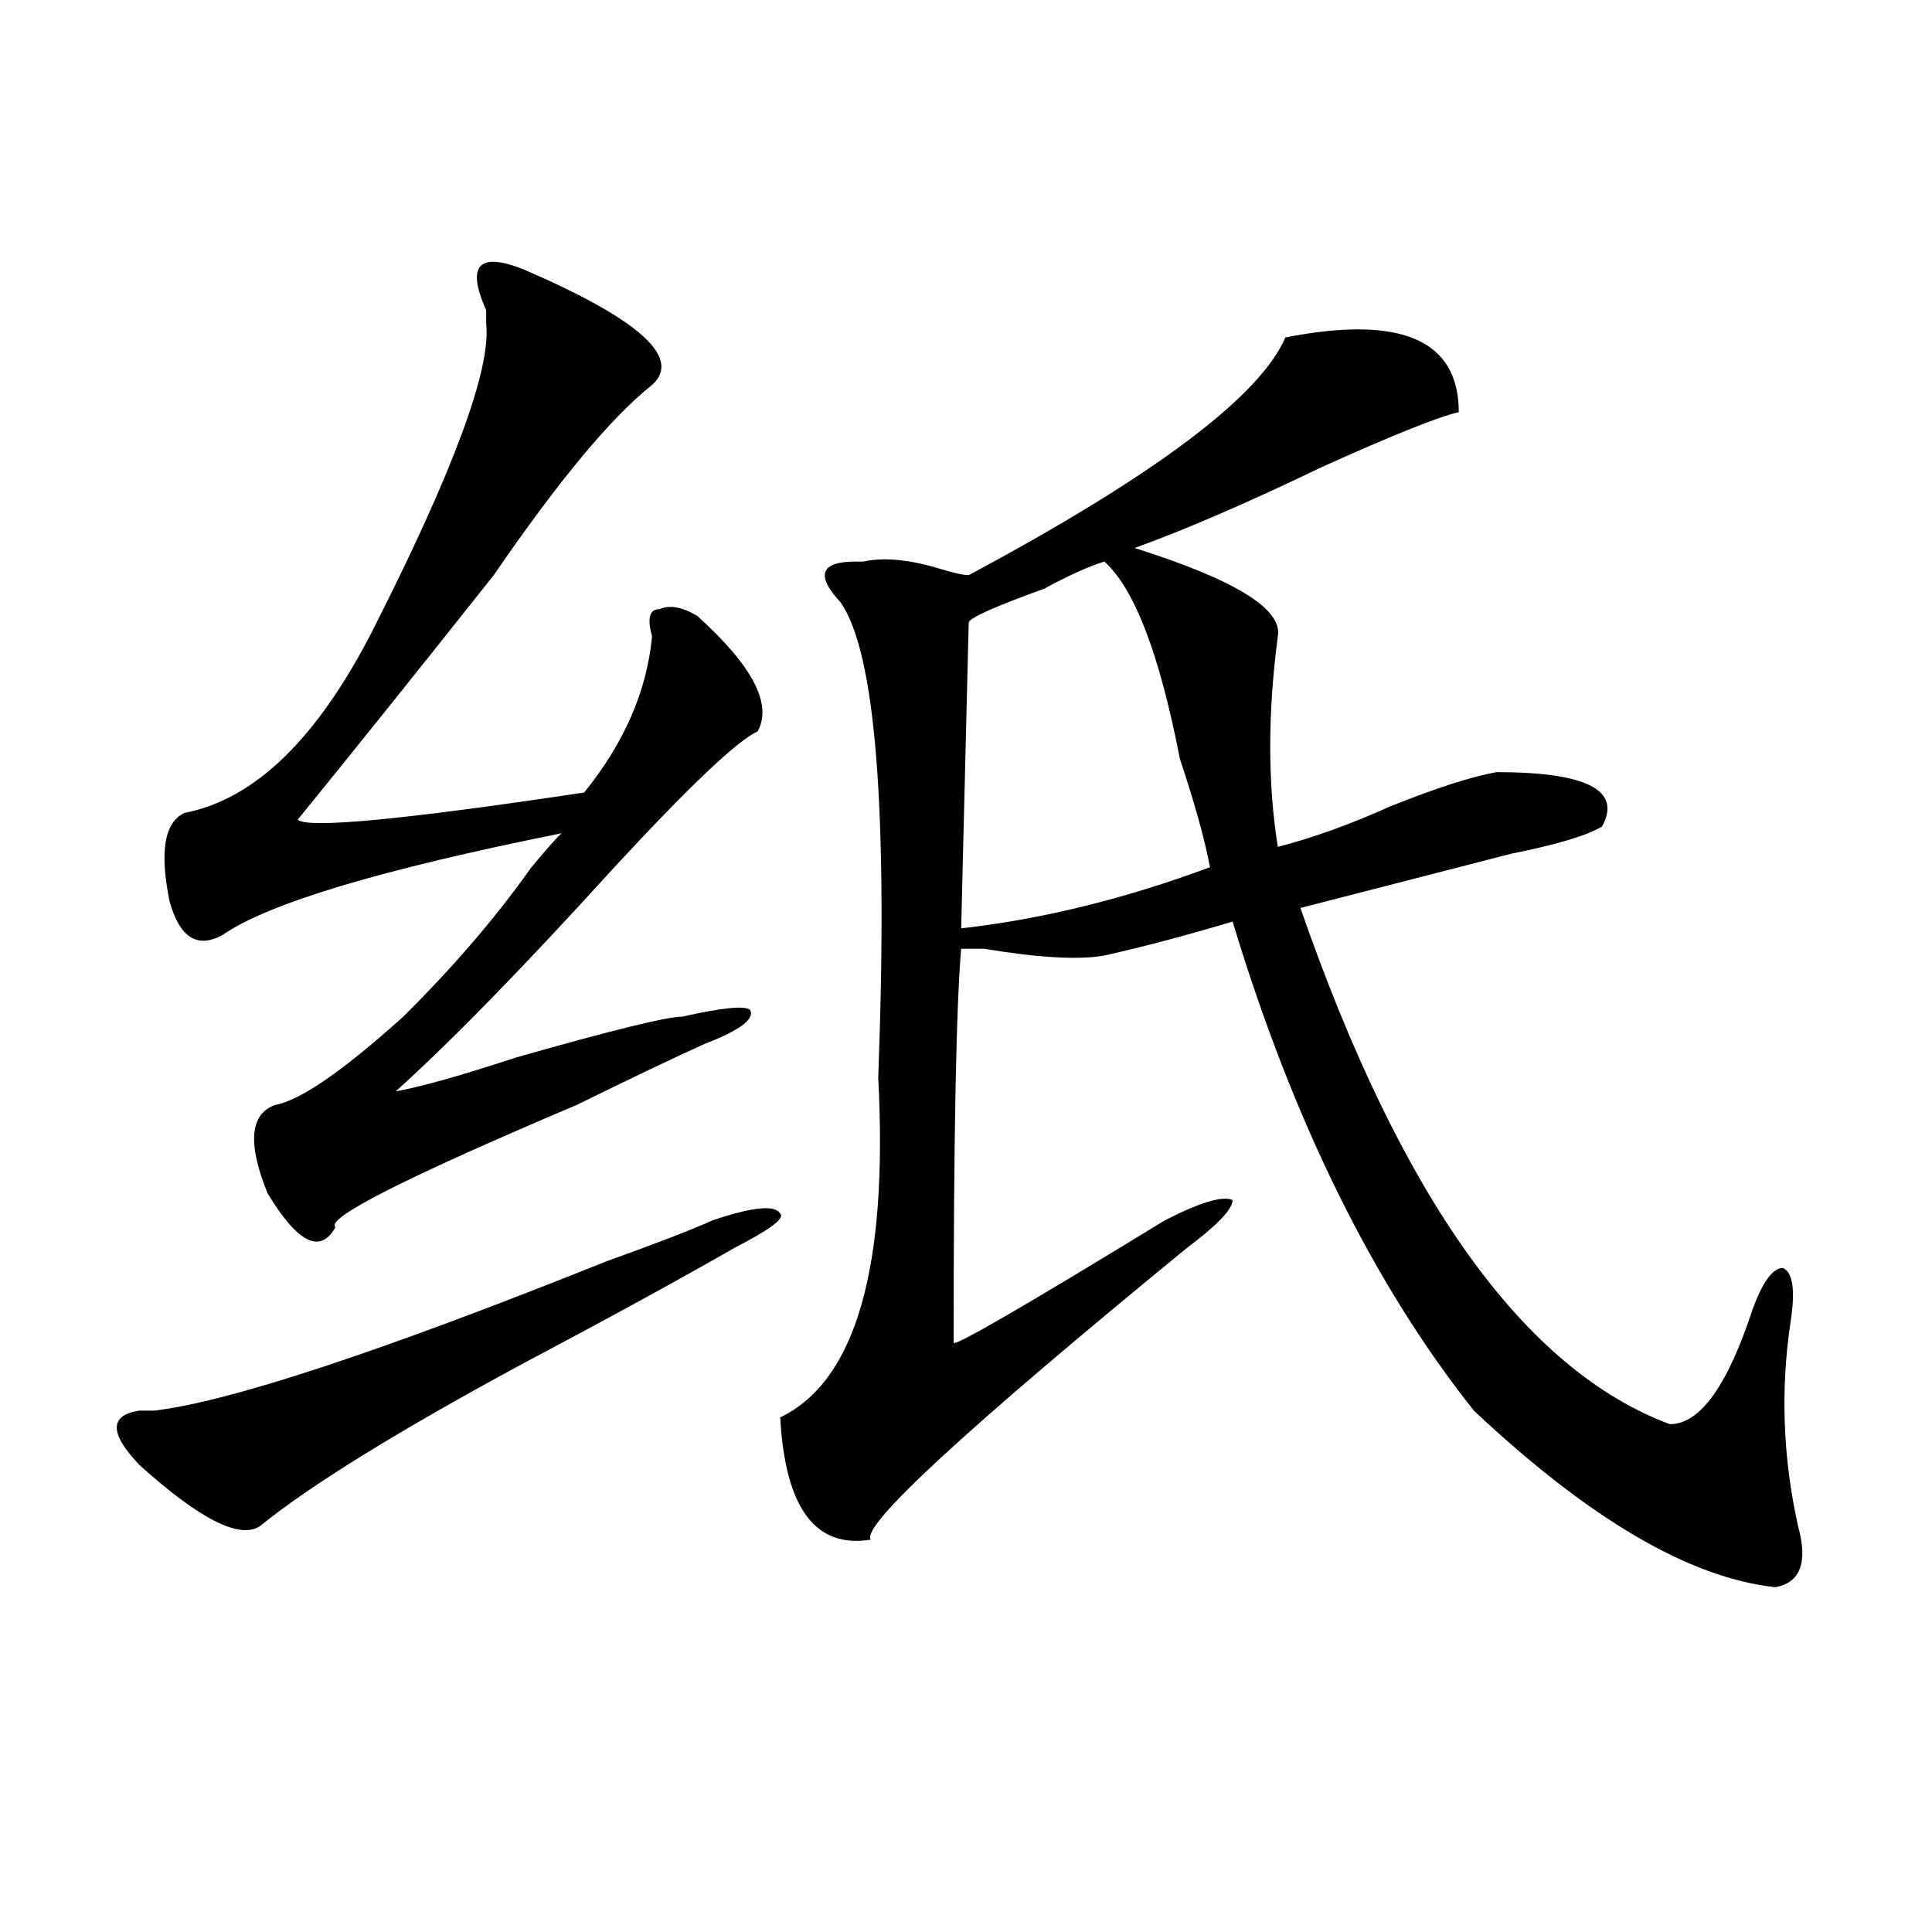<?xml version="1.0" encoding="utf-8"?>
<!-- Generator: Adobe Illustrator 16.0.0, SVG Export Plug-In . SVG Version: 6.00 Build 0)  -->
<!DOCTYPE svg PUBLIC "-//W3C//DTD SVG 1.1//EN" "http://www.w3.org/Graphics/SVG/1.1/DTD/svg11.dtd">
<svg version="1.1" id="图层_1" xmlns="http://www.w3.org/2000/svg" xmlns:xlink="http://www.w3.org/1999/xlink" x="0px" y="0px"
	 width="1000px" height="1000px" viewBox="0 0 1000 1000" enable-background="new 0 0 1000 1000" xml:space="preserve">
<path d="M368.723,631.688c20.792-7.031,32.499-8.185,35.121-3.516c2.562,2.362-5.243,8.24-23.414,17.578
	c-28.657,16.425-65.06,36.365-109.266,59.766c-65.06,35.156-110.606,63.281-136.582,84.375
	c-10.427,7.031-31.219-3.516-62.438-31.641c-15.609-16.369-15.609-25.763,0-28.125c2.562,0,5.183,0,7.805,0
	c39.023-4.669,117.07-30.432,234.141-77.344C340.065,643.443,358.296,636.412,368.723,631.688z M271.164,139.5
	c59.815,25.818,81.949,45.703,66.34,59.766c-20.853,16.425-48.169,49.219-81.949,98.438
	c-39.023,49.219-72.864,91.406-101.461,126.563c5.183,4.725,54.633,0,148.289-14.063c20.792-25.763,32.499-52.734,35.121-80.859
	c-2.622-9.338-1.341-14.063,3.902-14.063c5.183-2.307,11.707-1.153,19.512,3.516c28.597,25.818,39.023,45.703,31.219,59.766
	c-10.427,4.725-35.121,28.125-74.145,70.313c-46.828,51.581-84.571,90.253-113.168,116.016c12.987-2.307,33.78-8.185,62.438-17.578
	c49.39-14.063,78.047-21.094,85.852-21.094c20.792-4.669,32.499-5.822,35.121-3.516c2.562,4.725-5.243,10.547-23.414,17.578
	c-15.609,7.031-37.743,17.578-66.34,31.641c-88.474,37.519-130.118,58.612-124.875,63.281c-7.805,14.063-19.512,8.24-35.121-17.578
	c-10.427-25.763-9.146-40.979,3.902-45.703c12.987-2.307,35.121-17.578,66.34-45.703c25.976-25.763,48.108-51.525,66.34-77.344
	c7.805-9.338,12.987-15.216,15.609-17.578c-93.656,18.787-152.191,36.365-175.605,52.734c-13.048,7.031-22.134,1.209-27.316-17.578
	c-5.243-25.763-2.622-40.979,7.805-45.703c36.401-7.031,68.901-38.672,97.559-94.922c41.585-82.013,61.097-134.747,58.535-158.203
	c0-2.307,0-4.669,0-7.031C241.226,137.193,247.75,130.162,271.164,139.5z M665.301,174.656c59.815-11.7,89.754,1.209,89.754,38.672
	c-10.427,2.362-33.841,11.756-70.242,28.125c-39.023,18.787-71.583,32.85-97.559,42.188c52.011,16.425,76.706,31.641,74.145,45.703
	c-5.243,39.881-5.243,76.19,0,108.984c18.171-4.669,37.683-11.7,58.535-21.094c23.414-9.338,41.585-15.216,54.633-17.578
	c46.828,0,64.999,9.394,54.633,28.125c-7.805,4.725-23.414,9.394-46.828,14.063c-36.462,9.394-72.864,18.787-109.266,28.125
	c52.011,150.019,115.729,239.063,191.215,267.188c15.609,0,29.878-19.885,42.926-59.766c5.183-14.063,10.366-21.094,15.609-21.094
	c5.183,2.362,6.464,11.756,3.902,28.125c-5.243,35.156-3.902,70.313,3.902,105.469c5.183,18.731,1.28,29.278-11.707,31.641
	c-44.267-4.725-96.278-35.156-156.094-91.406C710.788,664.537,669.203,580.162,637.984,477
	c-23.414,7.031-45.548,12.909-66.34,17.578c-13.048,2.362-33.841,1.209-62.438-3.516H497.5
	c-2.622,30.487-3.902,98.438-3.902,203.906c0,2.362,36.401-18.731,109.266-63.281c18.171-9.338,29.878-12.854,35.121-10.547
	c0,4.725-7.805,12.909-23.414,24.609c-114.509,93.769-169.142,144.141-163.898,151.172c-28.657,4.669-44.267-16.369-46.828-63.281
	c39.023-18.731,55.913-77.344,50.73-175.781c5.183-138.263-1.341-220.275-19.512-246.094c-13.048-14.063-10.427-21.094,7.805-21.094
	h3.902c10.366-2.307,23.414-1.153,39.023,3.516c7.805,2.362,12.987,3.516,15.609,3.516
	C597.62,246.178,652.253,205.144,665.301,174.656z M571.645,290.672c-7.805,2.362-18.231,7.031-31.219,14.063
	c-26.036,9.394-39.023,15.271-39.023,17.578L497.5,480.516c41.585-4.669,84.511-15.216,128.777-31.641
	c-2.622-14.063-7.805-32.794-15.609-56.25C600.241,338.737,587.254,304.734,571.645,290.672z"/>
</svg>
